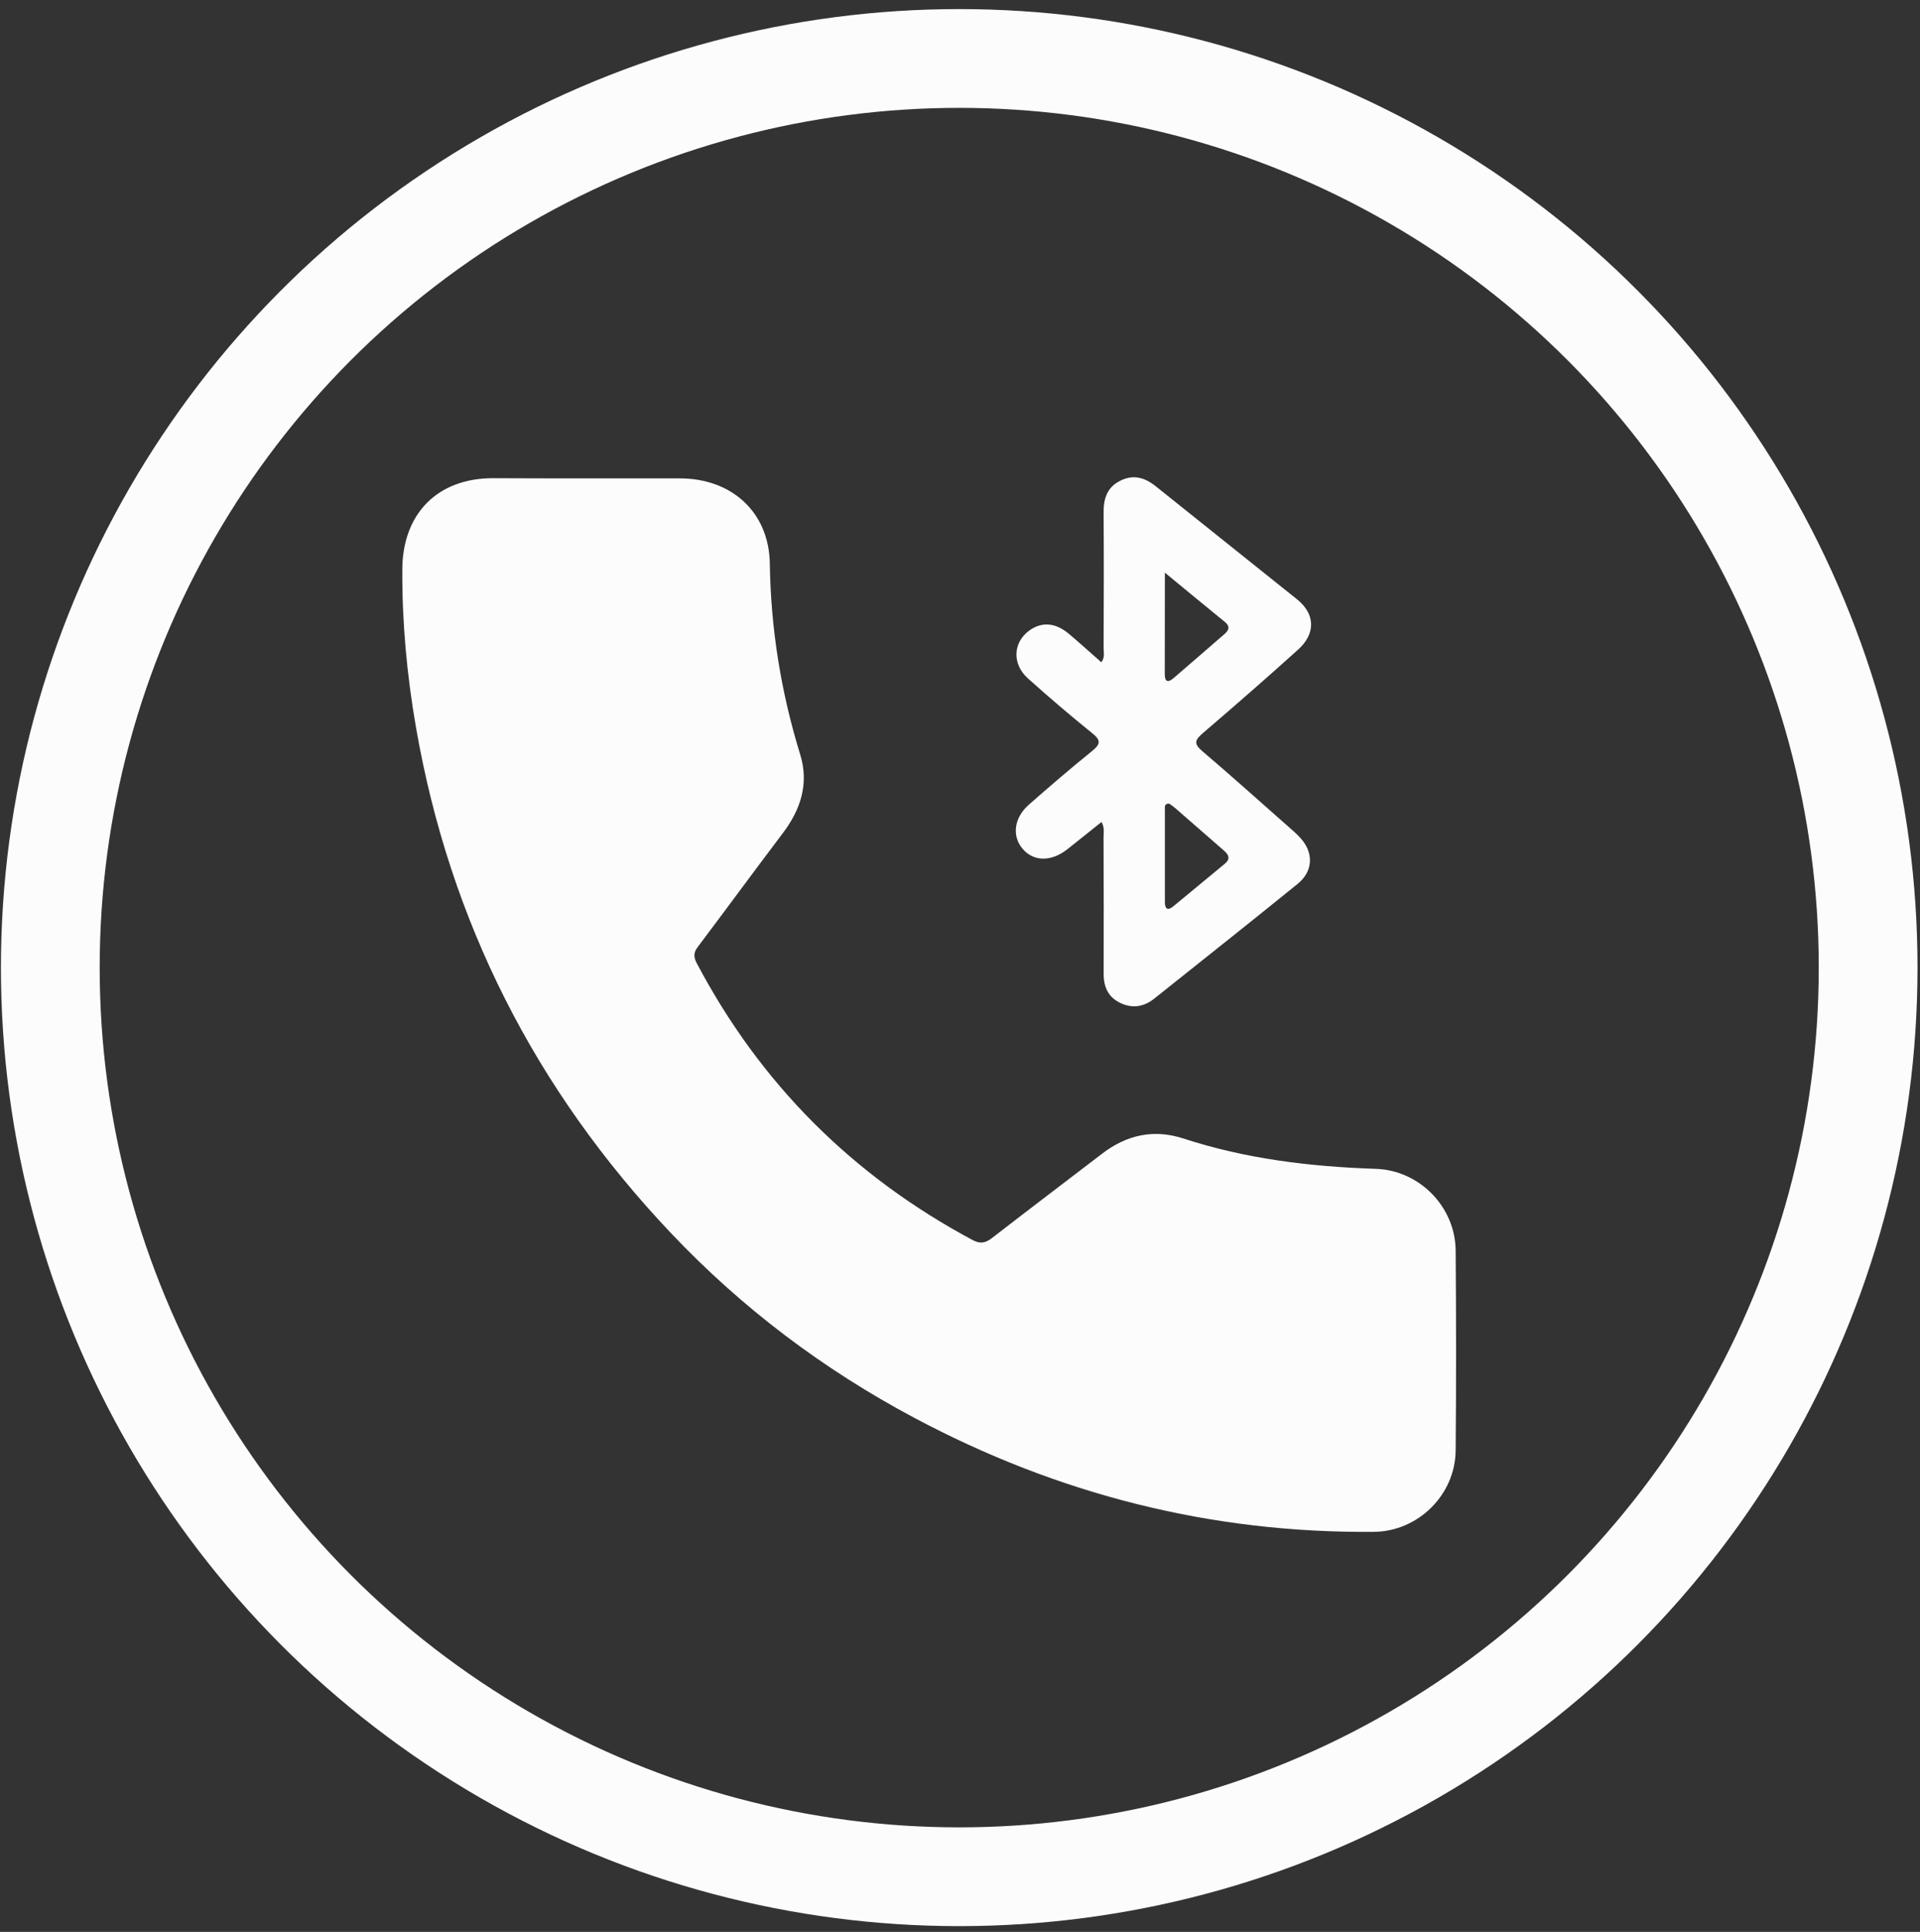 <?xml version="1.0" encoding="utf-8"?>
<!-- Generator: Adobe Illustrator 16.0.0, SVG Export Plug-In . SVG Version: 6.00 Build 0)  -->
<!DOCTYPE svg PUBLIC "-//W3C//DTD SVG 1.1//EN" "http://www.w3.org/Graphics/SVG/1.1/DTD/svg11.dtd">
<svg version="1.1" id="Layer_1" xmlns="http://www.w3.org/2000/svg" xmlns:xlink="http://www.w3.org/1999/xlink" x="0px" y="0px"
	 width="38.165px" height="38.392px" viewBox="0 0 38.165 38.392" enable-background="new 0 0 38.165 38.392" xml:space="preserve">
<rect x="0" y="0" width="38.165" height="38.392" fill="#333333" stroke="none"/>
<circle fill="none" stroke="#FCFCFC" stroke-width="1.963" stroke-miterlimit="10" cx="19.067" cy="19.229" r="18.067"/>
<g>
	<path fill="#FCFCFC" d="M11.669,9.507c0.617,0,1.233-0.001,1.851,0c1.022,0.002,1.767,0.67,1.782,1.693
		c0.02,1.3,0.223,2.559,0.605,3.798c0.176,0.571,0.011,1.087-0.345,1.557c-0.569,0.752-1.127,1.513-1.694,2.266
		c-0.083,0.11-0.083,0.197-0.019,0.319c1.265,2.397,3.097,4.226,5.486,5.504c0.156,0.083,0.26,0.055,0.389-0.045
		c0.723-0.561,1.455-1.114,2.182-1.671c0.486-0.374,1.025-0.495,1.613-0.304c1.244,0.406,2.525,0.561,3.828,0.604
		c0.867,0.028,1.58,0.753,1.588,1.624c0.01,1.324,0.012,2.648,0,3.973c-0.008,0.879-0.744,1.609-1.625,1.617
		c-3.24,0.029-6.283-0.746-9.14-2.268c-1.809-0.963-3.427-2.184-4.834-3.67c-2.691-2.842-4.397-6.188-5.068-10.053
		c-0.18-1.038-0.277-2.083-0.271-3.138c0.006-1.104,0.698-1.807,1.794-1.81C10.417,9.506,11.043,9.507,11.669,9.507z"/>
	<path fill="#FCFCFC" d="M21.896,16.335c-0.23,0.184-0.453,0.363-0.678,0.541c-0.324,0.255-0.678,0.249-0.896-0.014
		c-0.209-0.251-0.166-0.608,0.125-0.867c0.416-0.366,0.836-0.726,1.266-1.074c0.162-0.133,0.174-0.208,0.002-0.347
		c-0.438-0.353-0.865-0.717-1.283-1.093c-0.316-0.285-0.297-0.706,0.018-0.943c0.25-0.187,0.525-0.17,0.797,0.058
		c0.213,0.18,0.422,0.369,0.645,0.565c0.074-0.096,0.045-0.197,0.045-0.288c0.004-0.898,0.006-1.795,0-2.693
		c-0.002-0.277,0.074-0.501,0.336-0.629c0.26-0.128,0.486-0.06,0.703,0.115c0.934,0.75,1.871,1.492,2.805,2.243
		c0.363,0.292,0.377,0.68,0.023,1c-0.625,0.564-1.262,1.119-1.902,1.667c-0.154,0.133-0.172,0.207-0.006,0.349
		c0.572,0.487,1.133,0.991,1.697,1.488c0.088,0.079,0.18,0.154,0.258,0.242c0.266,0.293,0.252,0.66-0.057,0.91
		c-0.943,0.765-1.896,1.519-2.846,2.277c-0.211,0.17-0.443,0.205-0.686,0.086c-0.238-0.117-0.326-0.322-0.324-0.581
		c0.002-0.897,0.002-1.795-0.002-2.693C21.935,16.555,21.962,16.454,21.896,16.335z M23.243,15.971
		c-0.1-0.006-0.088,0.064-0.088,0.112c0,0.616,0,1.231,0,1.847c0,0.128,0.053,0.175,0.164,0.084
		c0.342-0.281,0.684-0.564,1.025-0.847c0.119-0.098,0.082-0.18-0.018-0.266c-0.32-0.278-0.641-0.56-0.961-0.838
		C23.325,16.028,23.28,15.998,23.243,15.971z M23.155,11.38c0,0.73,0,1.373-0.002,2.015c0,0.159,0.064,0.176,0.176,0.08
		c0.338-0.29,0.672-0.581,1.008-0.872c0.09-0.077,0.123-0.152,0.01-0.244C23.97,12.053,23.595,11.742,23.155,11.38z"/>
</g>
</svg>
